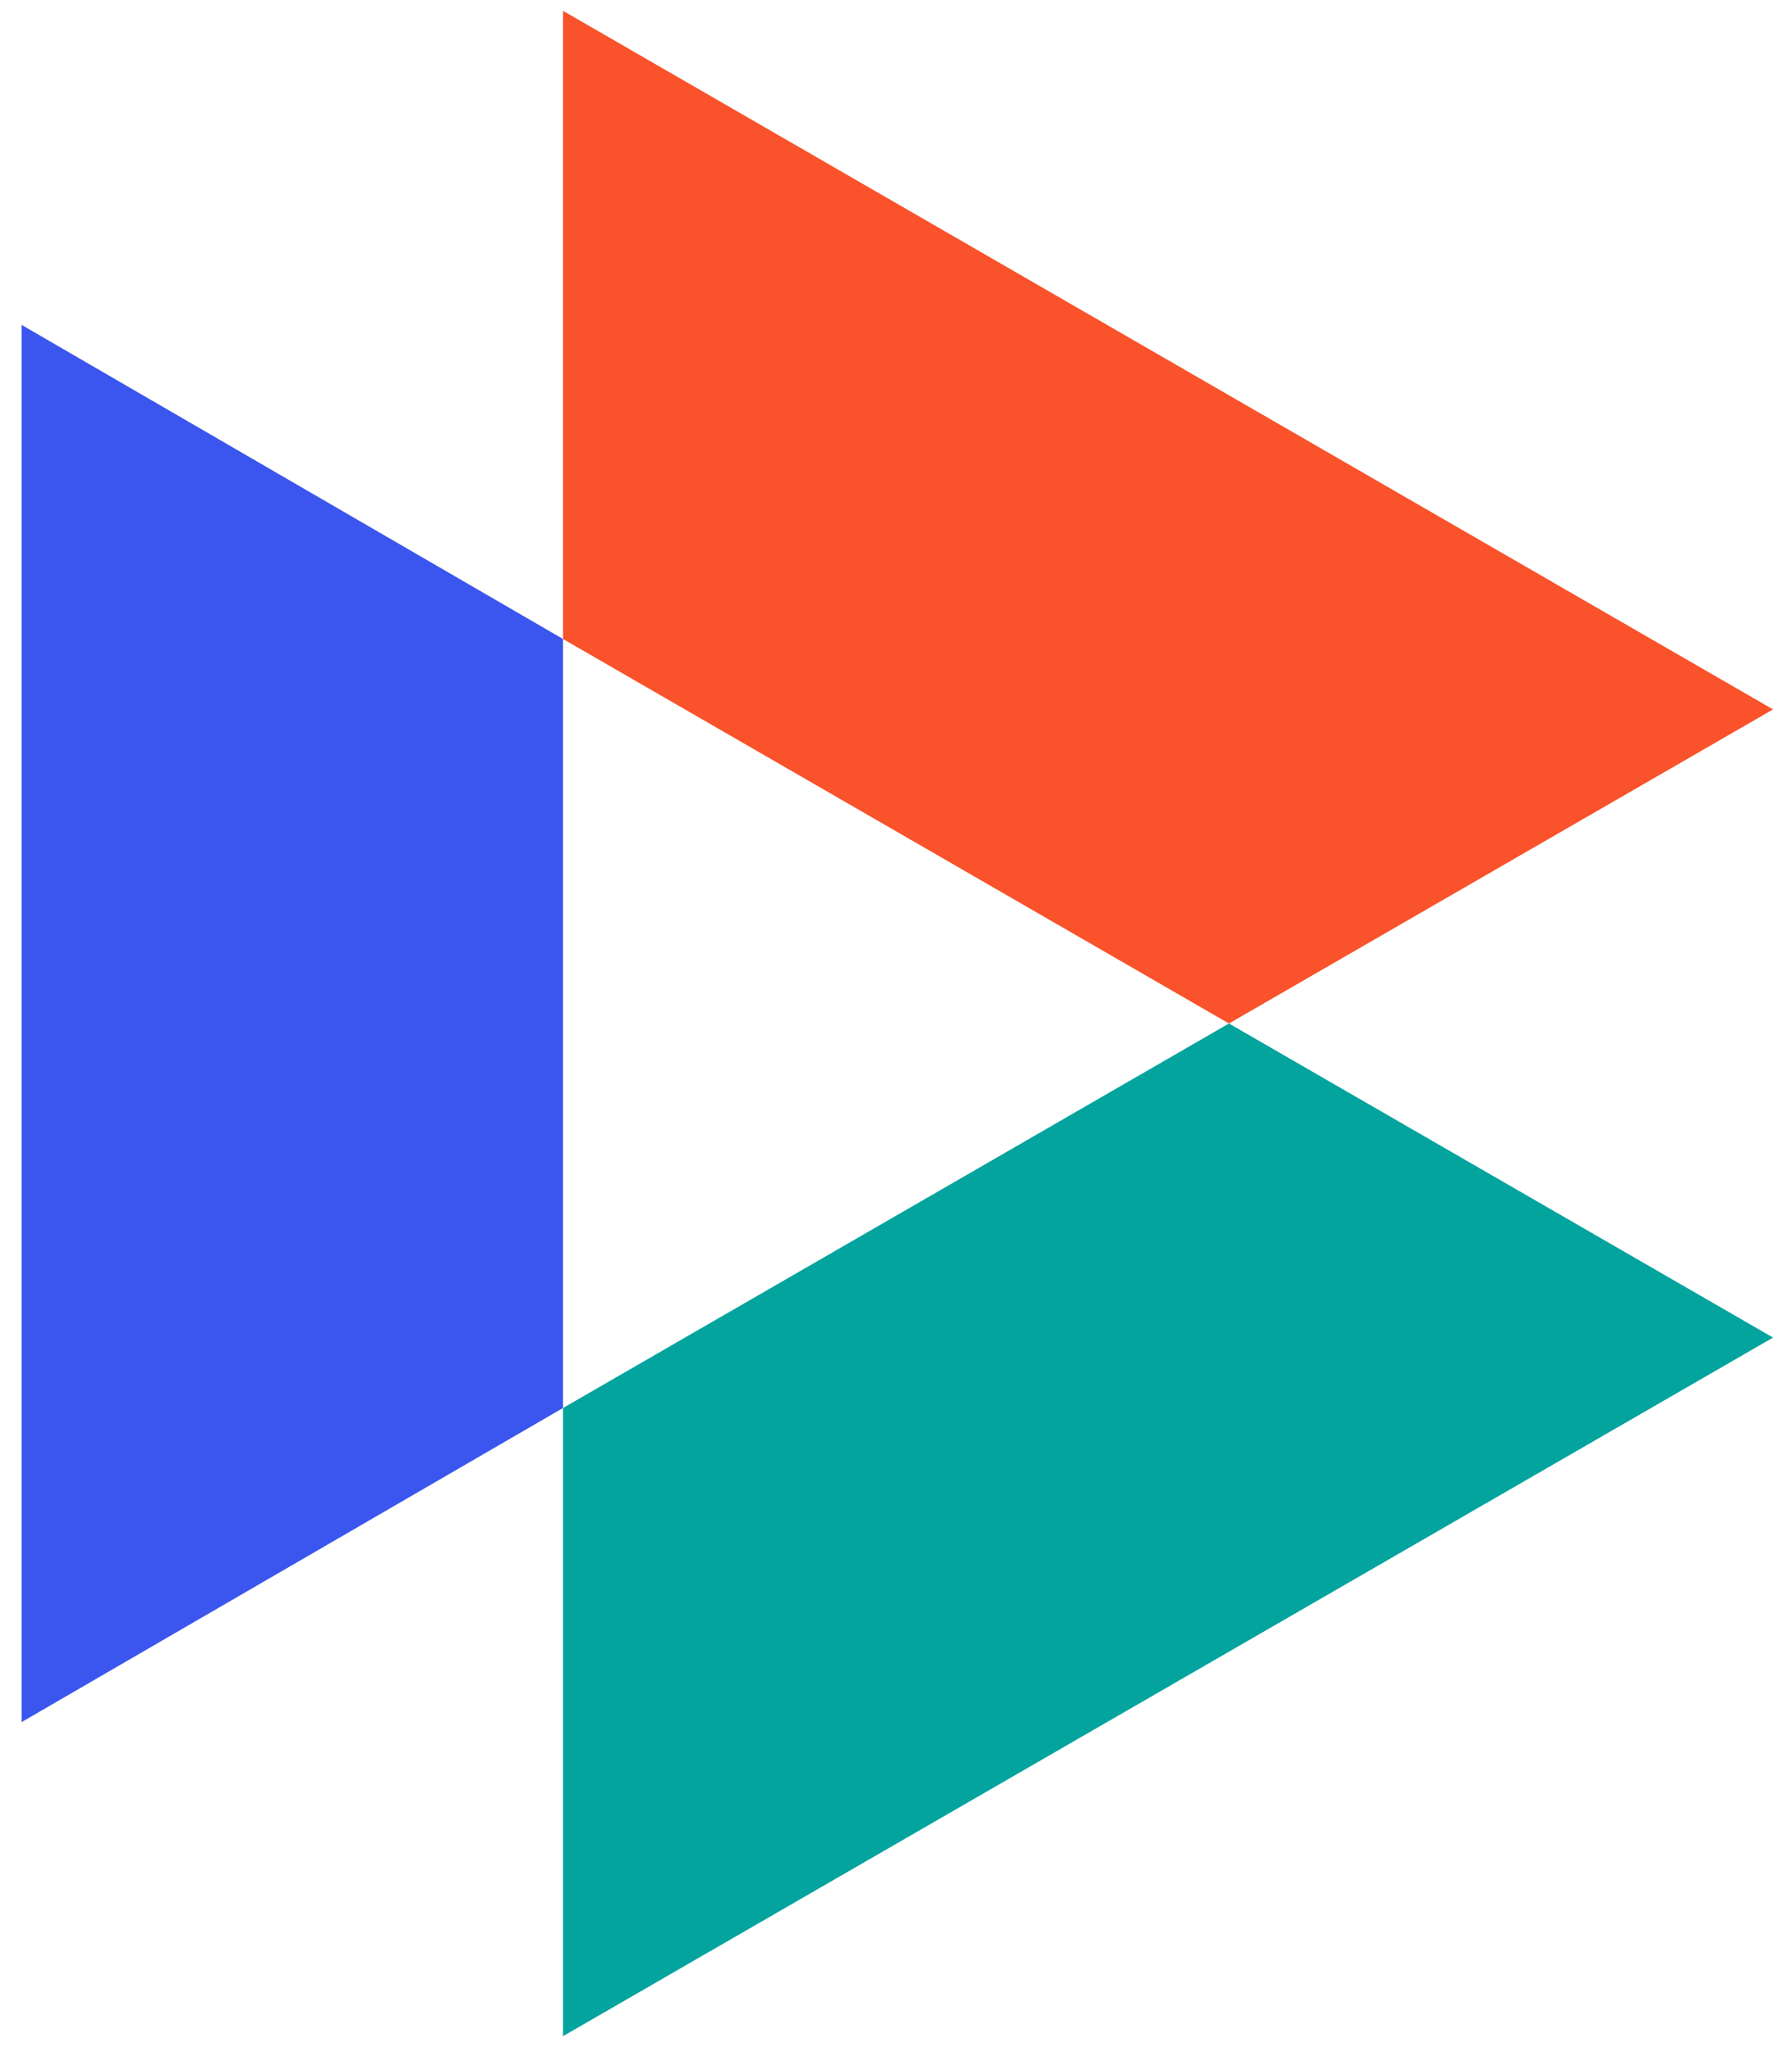 <?xml version="1.0" encoding="utf-8"?>
<!-- Generator: Adobe Illustrator 27.7.0, SVG Export Plug-In . SVG Version: 6.00 Build 0)  -->
<svg version="1.1" id="Layer_1" xmlns="http://www.w3.org/2000/svg" xmlns:xlink="http://www.w3.org/1999/xlink" x="0px" y="0px"
	 viewBox="0 0 66.2 75.6" style="enable-background:new 0 0 66.2 75.6;" xml:space="preserve">
<style type="text/css">
	.st0{fill:#3B56EE;}
	.st1{fill:#FA522A;}
	.st2{fill:#03A49E;}
</style>
<g>
	<g>
		<polygon class="st0" points="0.8,12 0.8,63.6 20.8,52 20.8,23.6 		"/>
		<polygon class="st1" points="20.8,0.4 20.8,23.6 45.4,37.8 65.5,26.2 		"/>
		<polygon class="st2" points="20.8,52 20.8,75.2 65.5,49.4 45.4,37.8 		"/>
	</g>
</g>
</svg>
